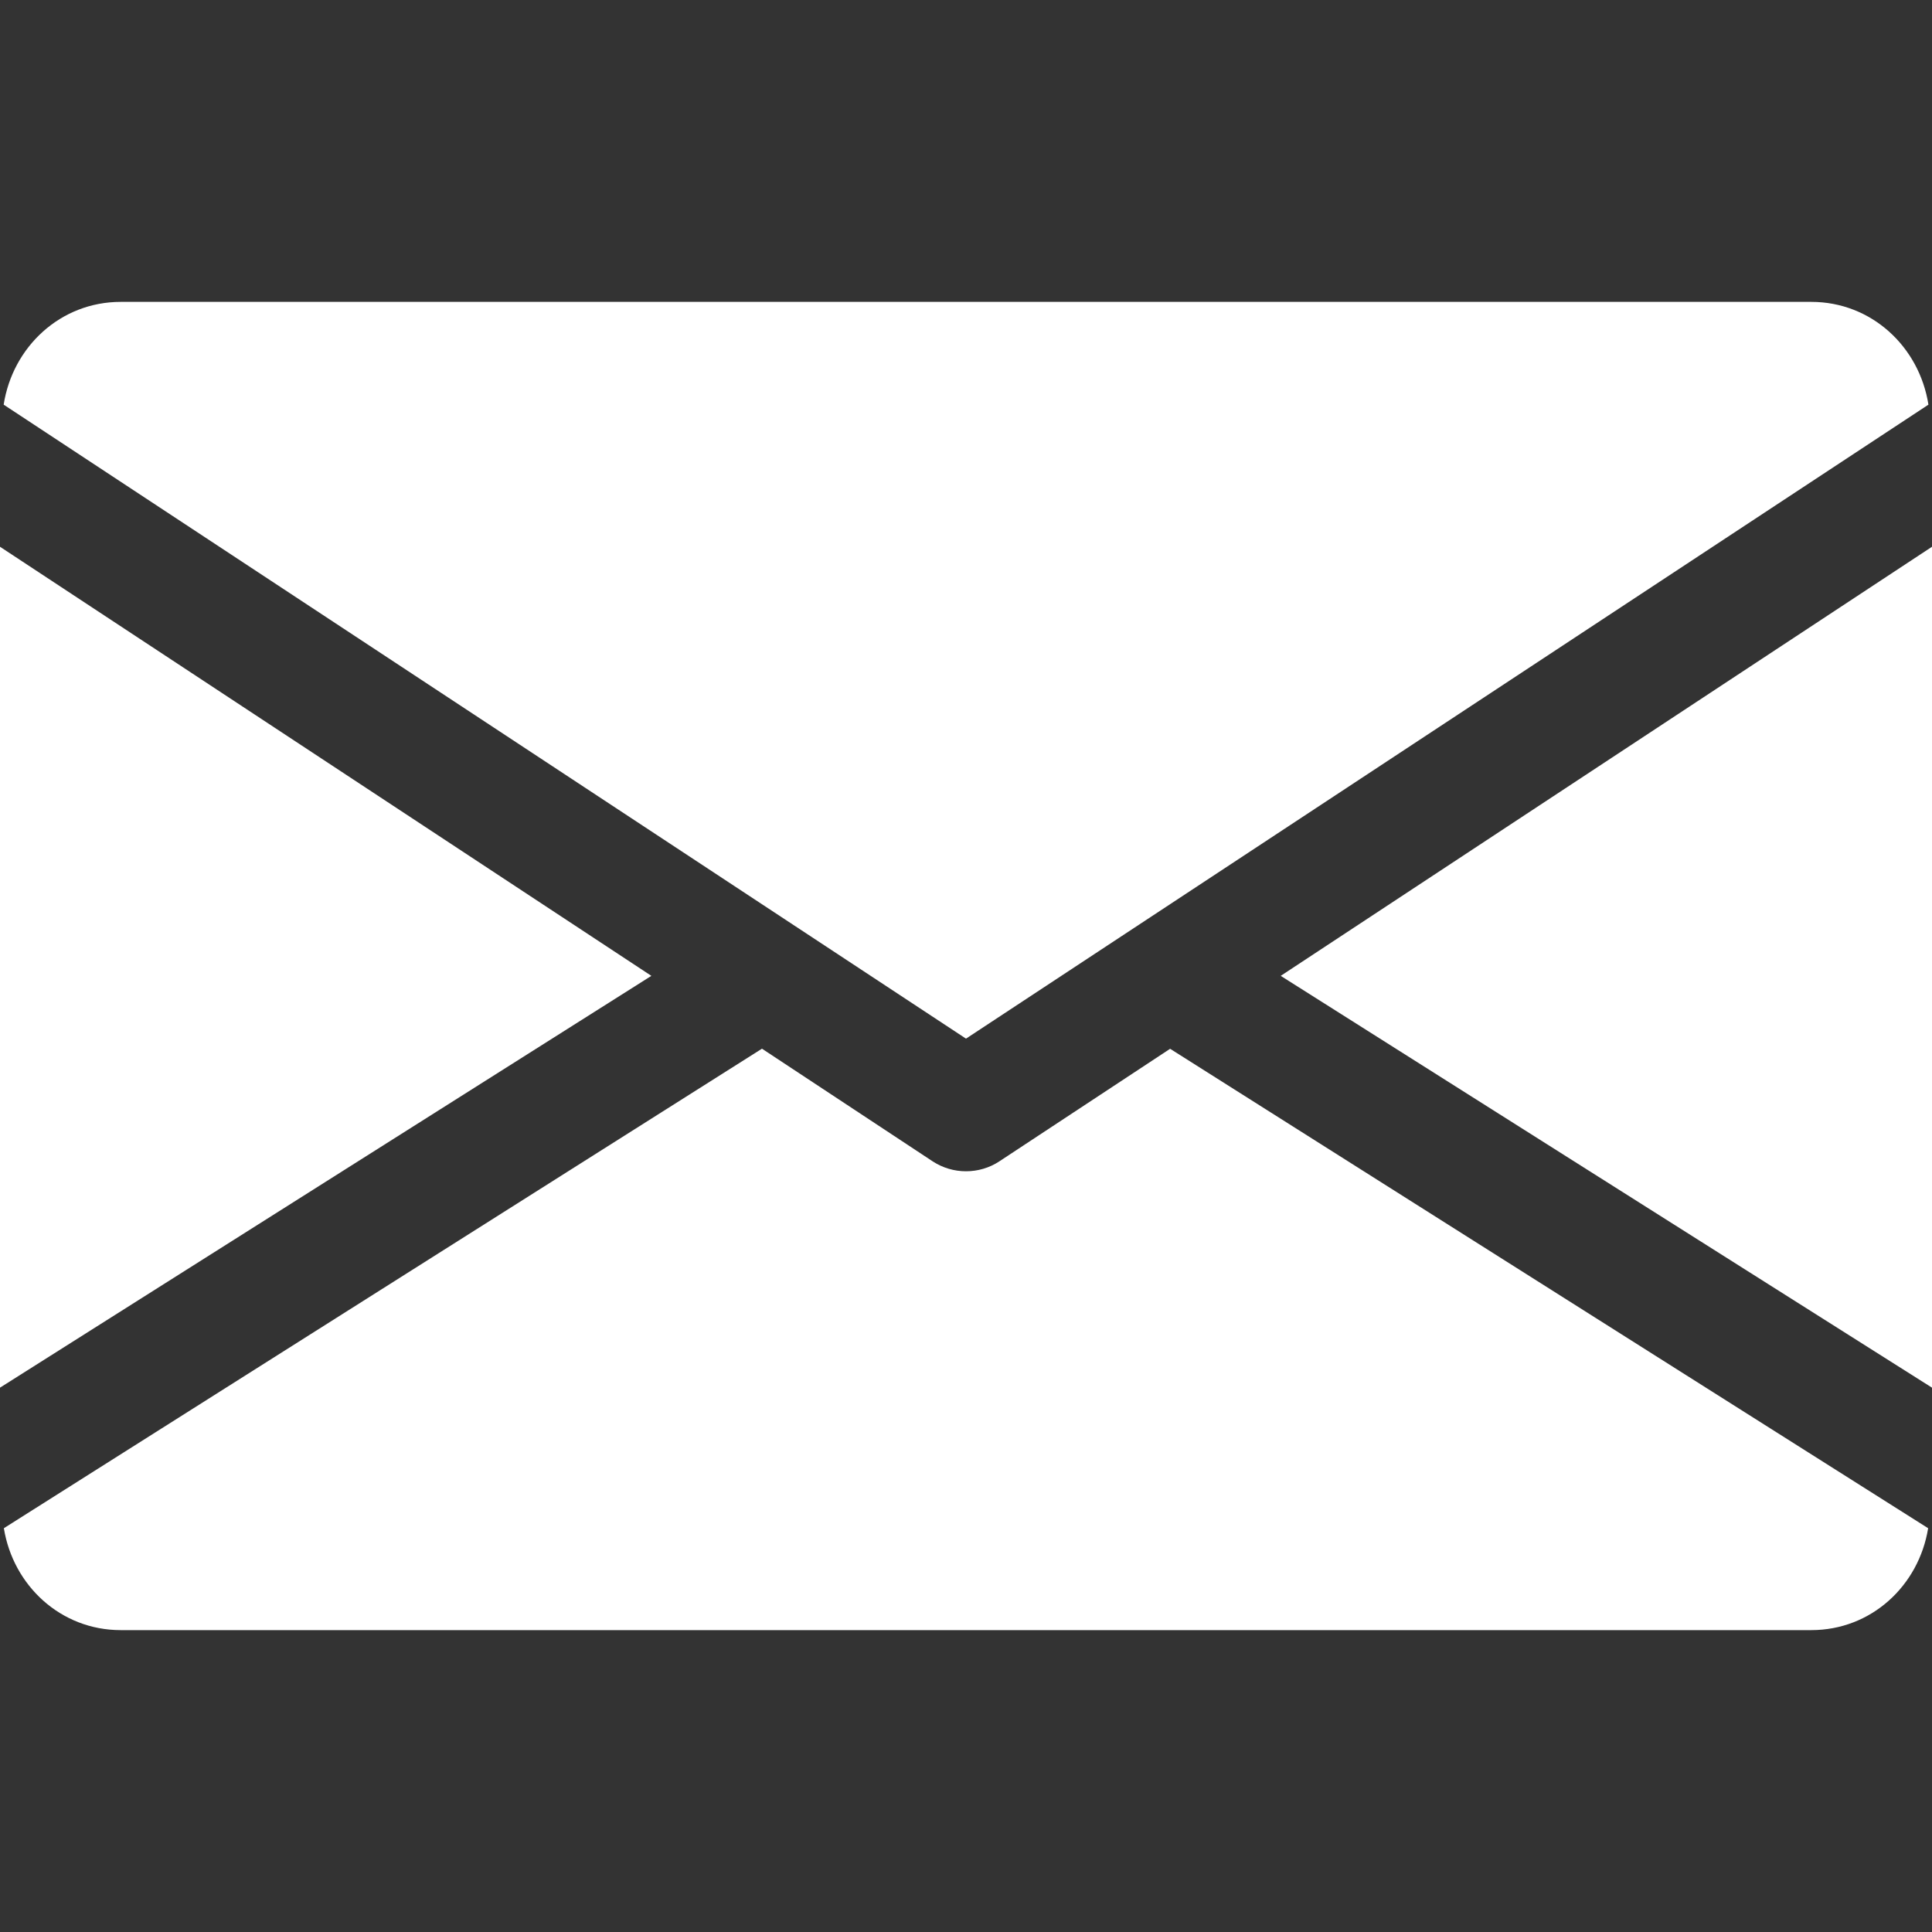 <?xml version="1.0" encoding="UTF-8"?> <svg xmlns="http://www.w3.org/2000/svg" width="20" height="20" viewBox="0 0 20 20" fill="none"><rect x="0" y="0" width="20" height="20" fill="#333333" stroke="none"/><g clip-path="url(#clip0_34_409)"><path d="M13.258 10.102L20 14.365L20 5.66L13.258 10.102ZM0 5.66L0 14.365L6.743 10.102L0 5.66ZM18.75 3.125L1.25 3.125C0.626 3.125 0.131 3.59 0.038 4.189L10 10.752L19.963 4.189C19.869 3.59 19.374 3.125 18.75 3.125ZM12.113 10.857L10.344 12.023C10.242 12.09 10.122 12.125 10 12.125C9.88 12.125 9.761 12.091 9.656 12.023L7.888 10.856L0.04 15.82C0.136 16.414 0.629 16.875 1.25 16.875L18.75 16.875C19.372 16.875 19.864 16.414 19.96 15.82L12.113 10.857Z" fill="white"></path></g><defs><clipPath id="clip0_34_409"><rect width="20" height="20" fill="white" transform="translate(0)"></rect></clipPath></defs></svg> 